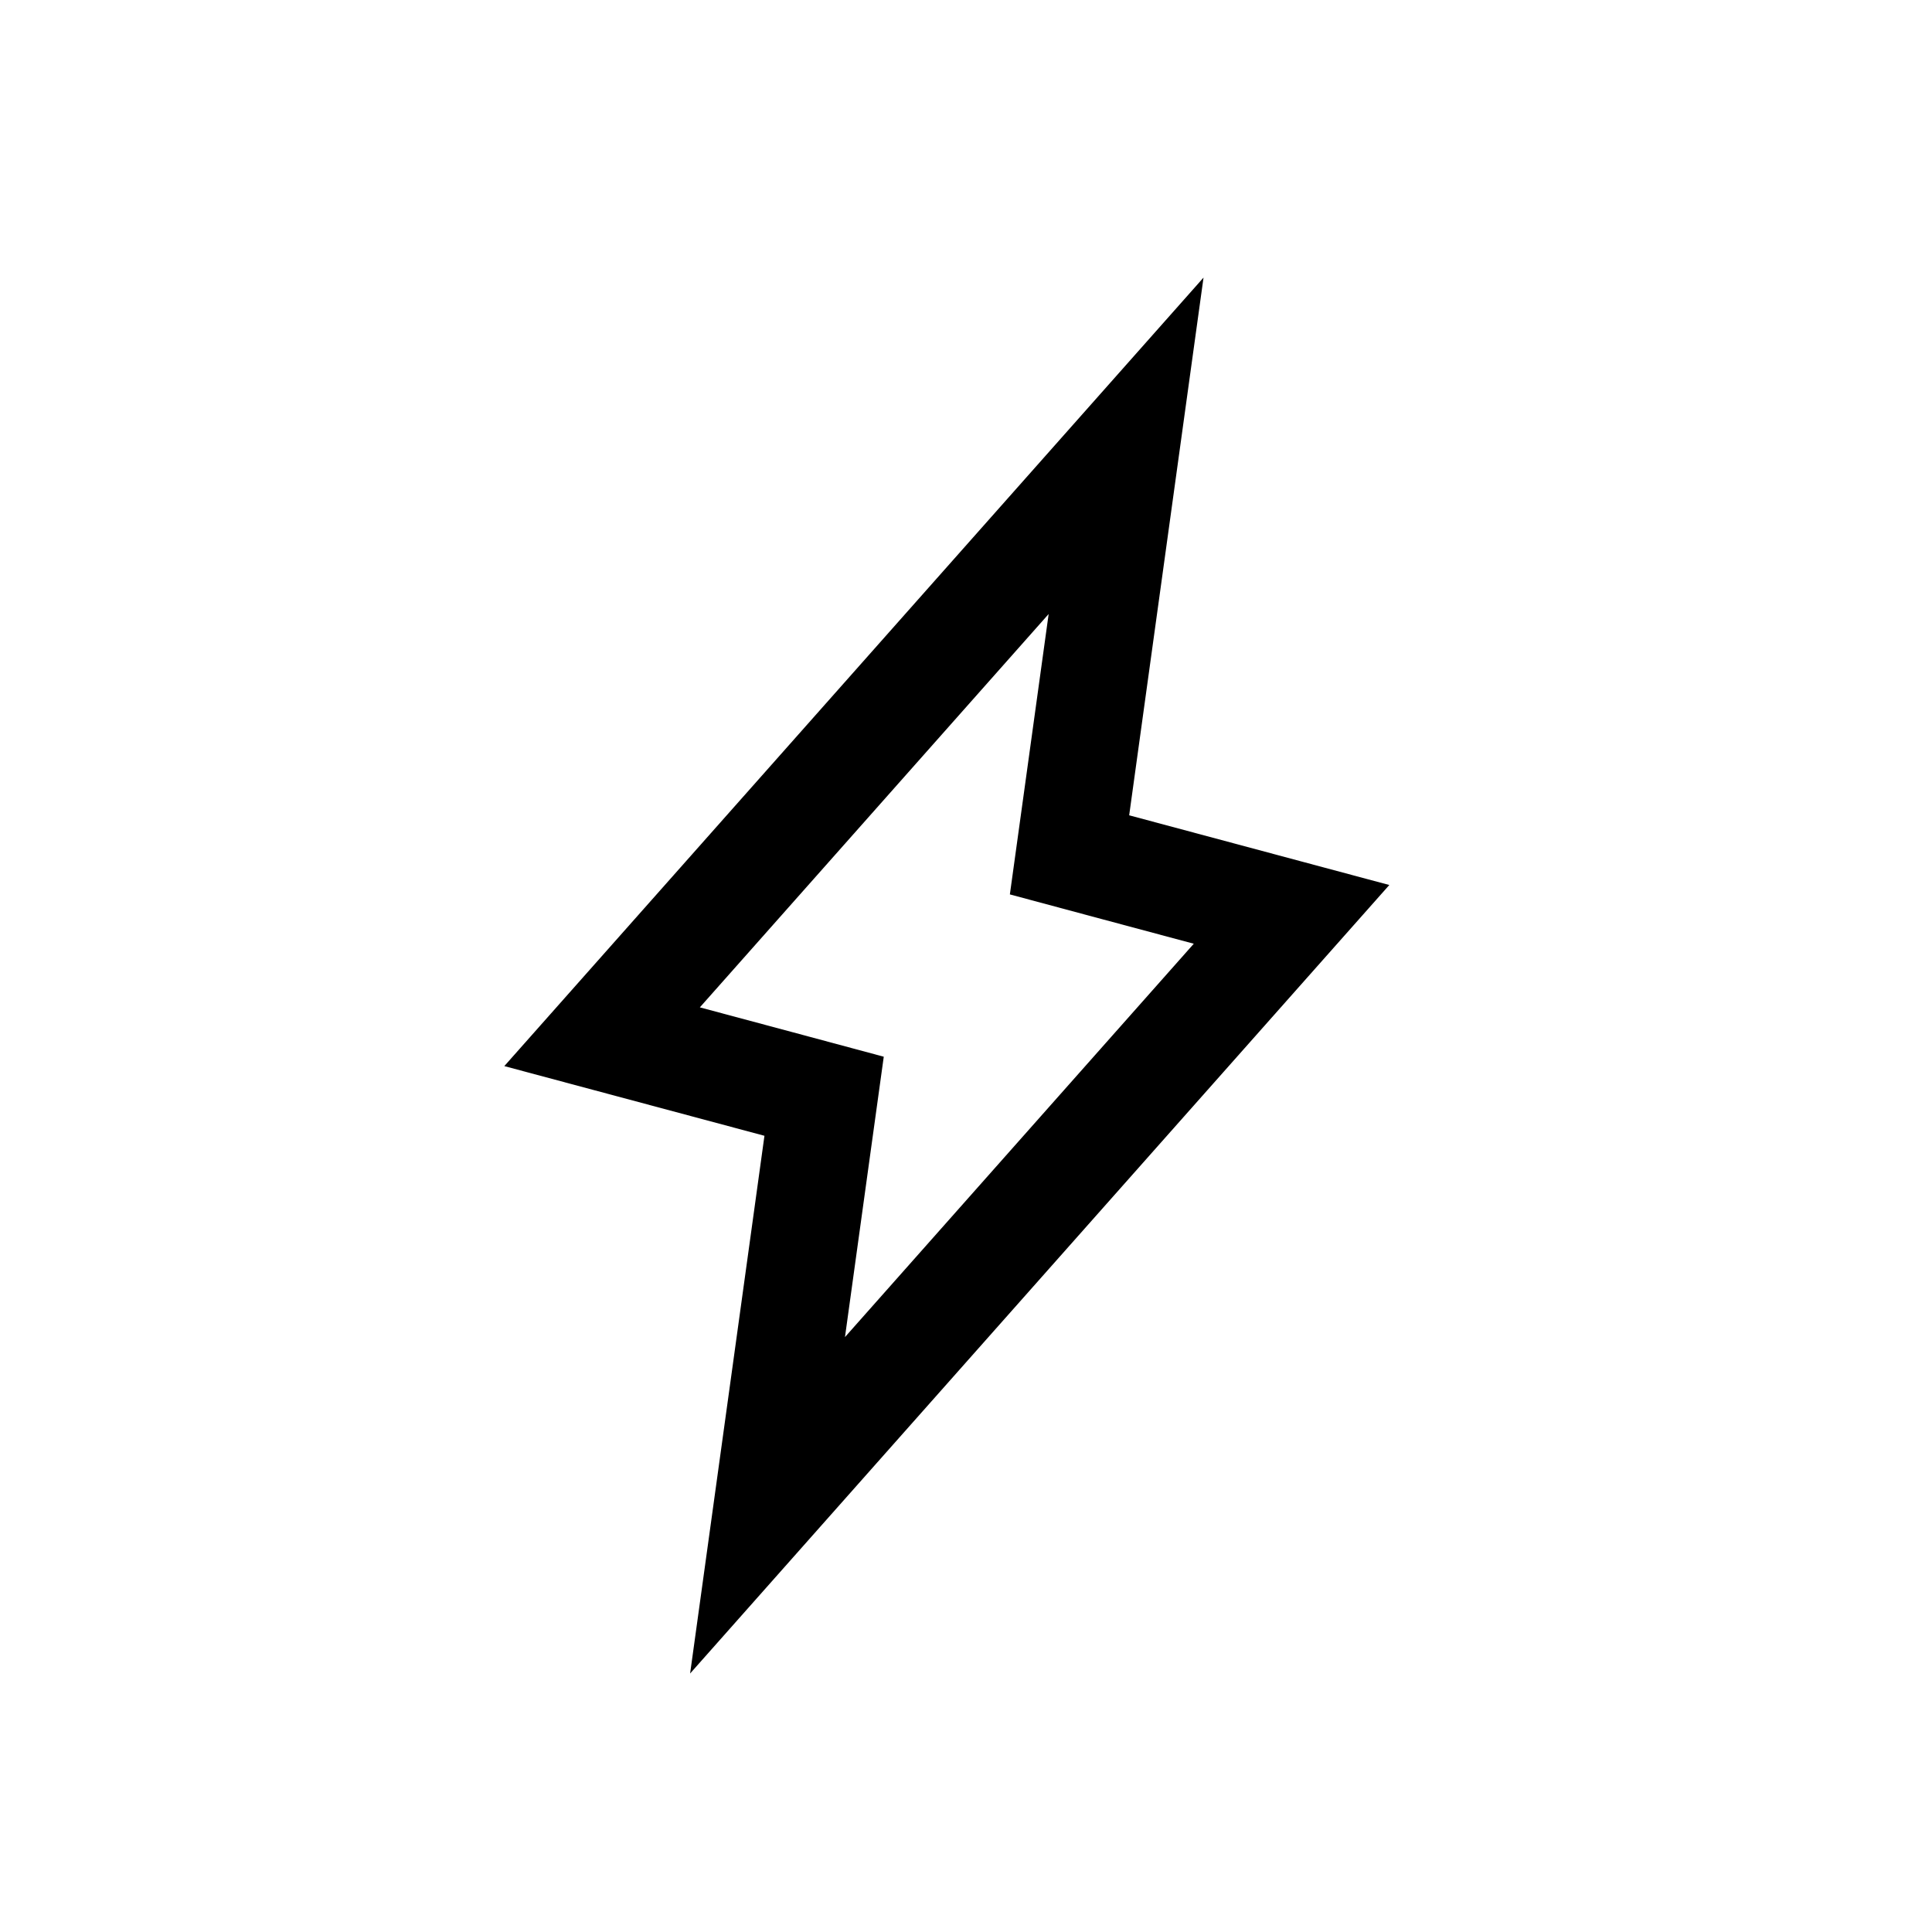 <svg width="36" height="36" viewBox="0 0 36 36" fill="none" xmlns="http://www.w3.org/2000/svg">
<path d="M11.219 19.318L20.983 8.307L20.05 15.055L19.929 15.929L20.782 16.158L24.066 17.038L14.302 28.049L15.235 21.301L15.356 20.427L14.504 20.198L11.219 19.318Z" stroke="black" stroke-width="2"/>
</svg>
